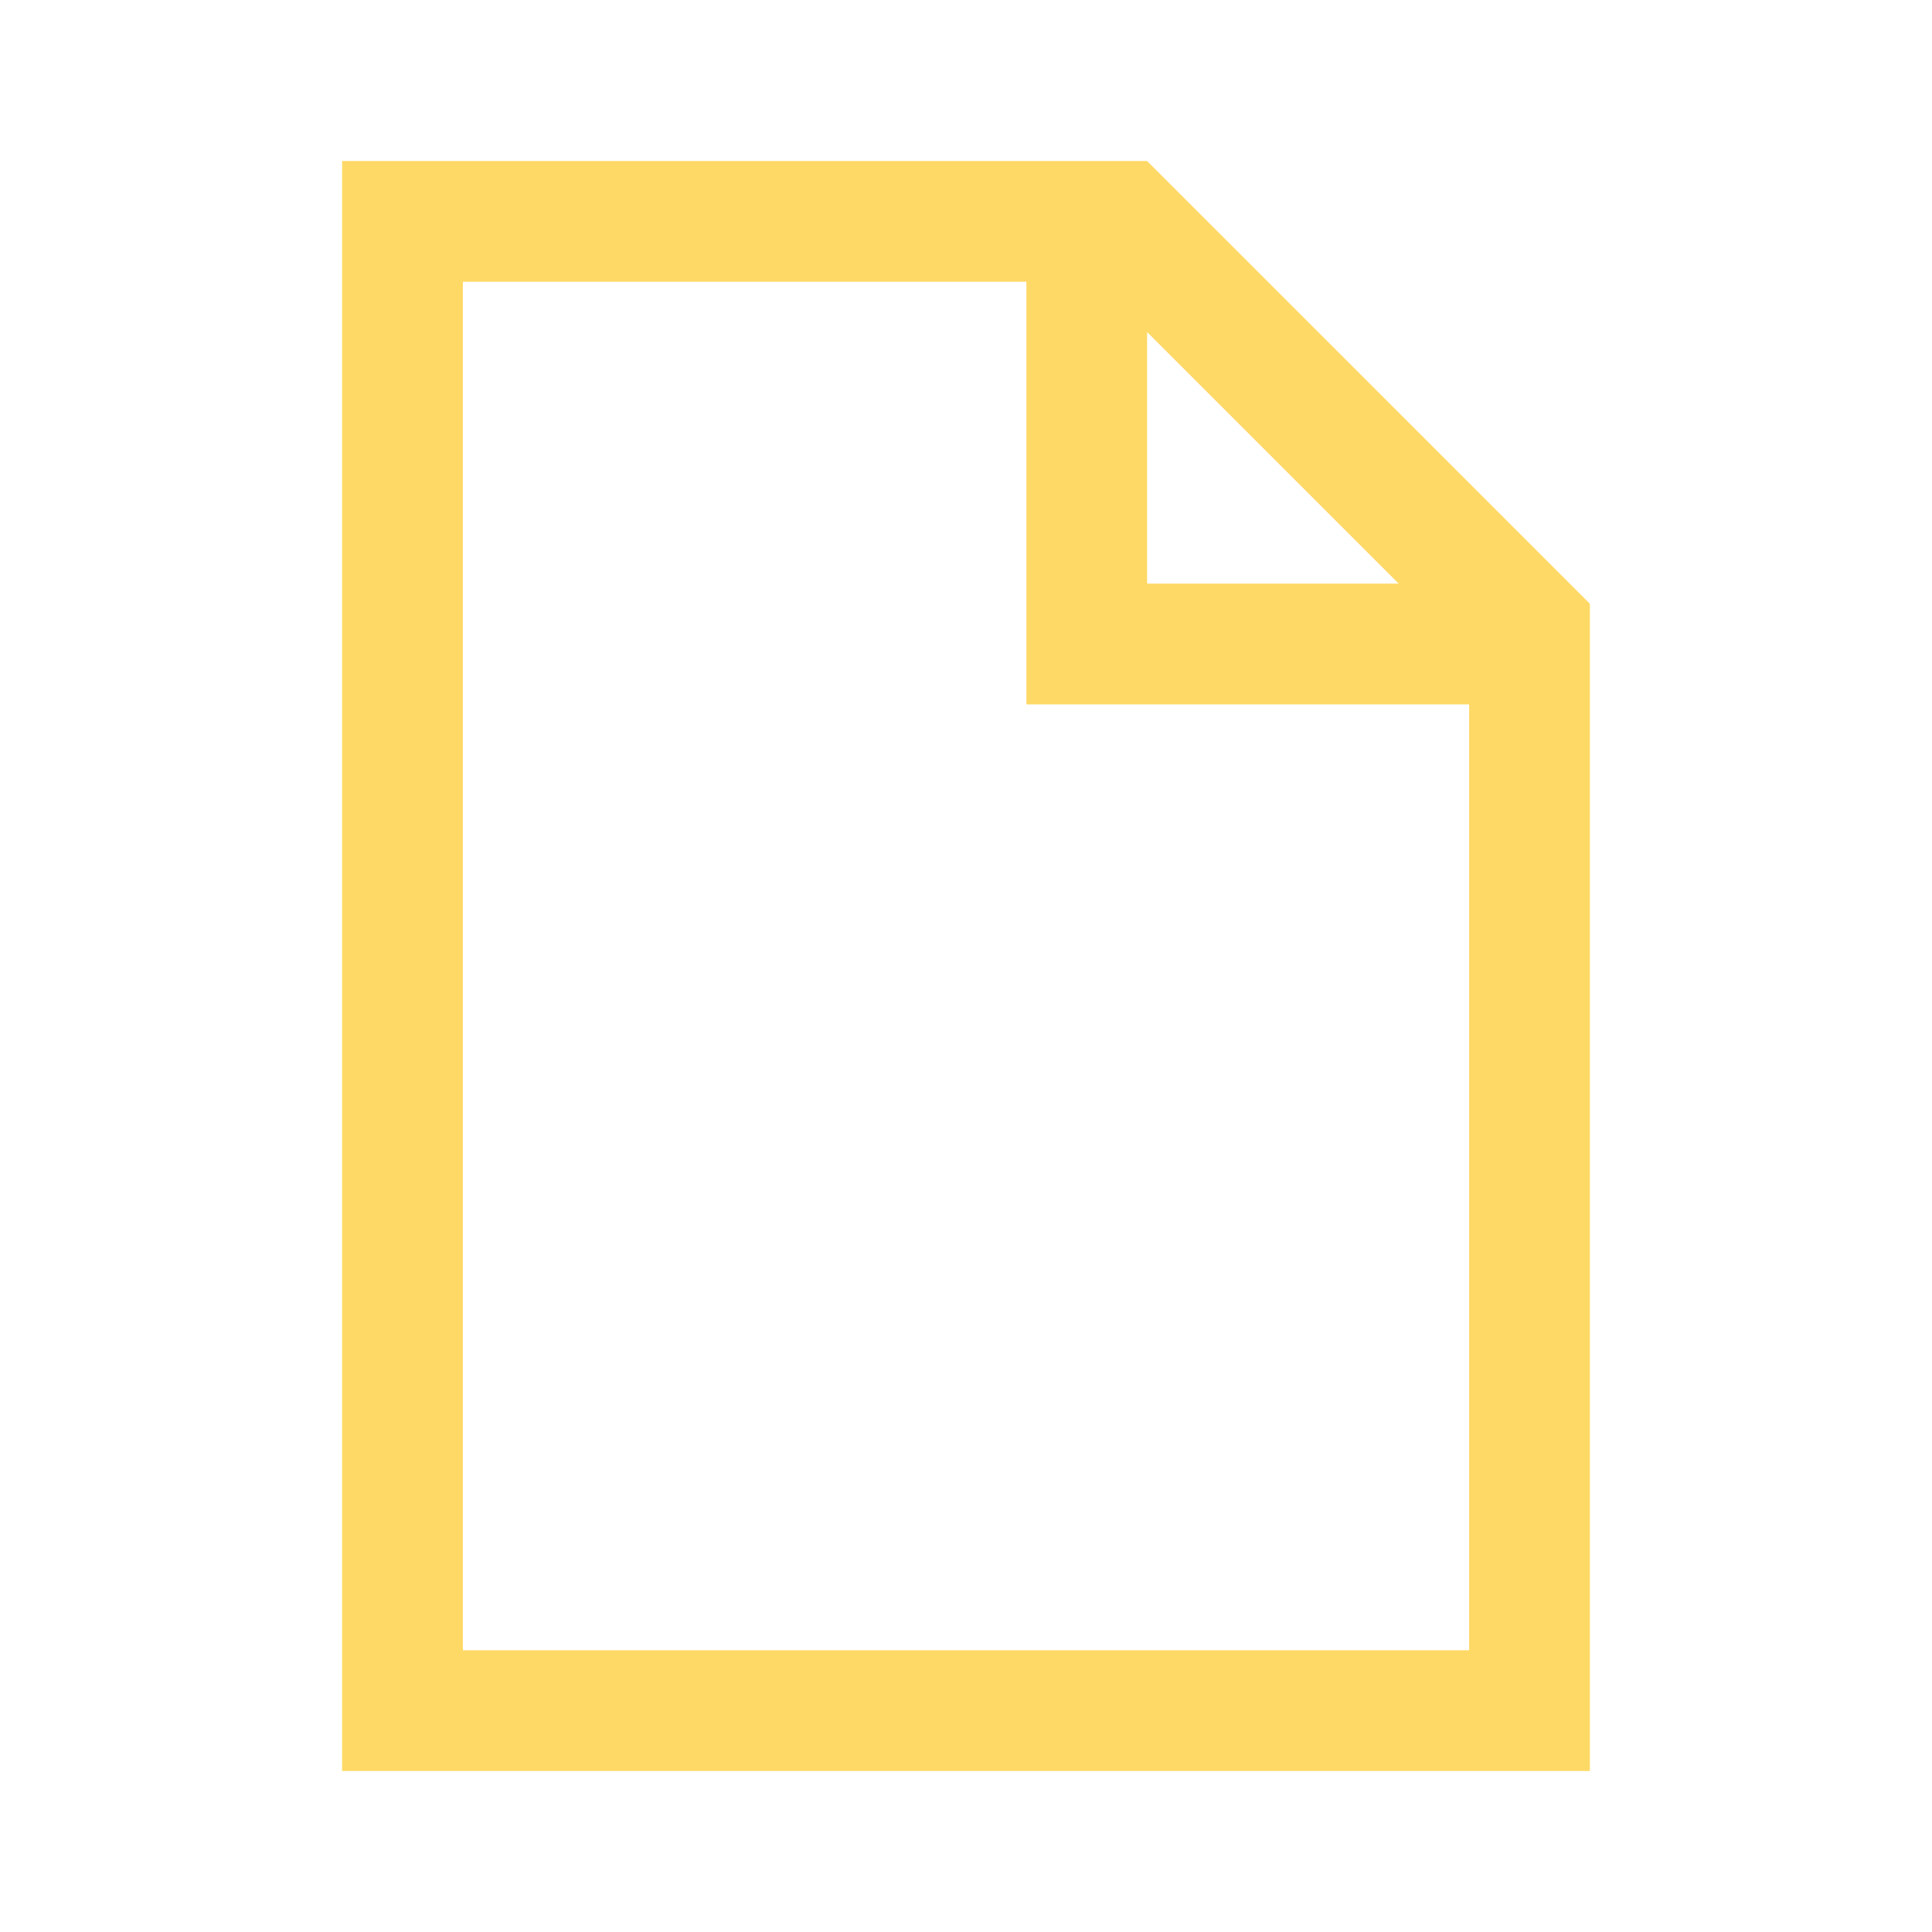 <svg width="38" height="38" xmlns="http://www.w3.org/2000/svg" xmlns:xlink="http://www.w3.org/1999/xlink" xml:space="preserve" overflow="hidden"><defs><clipPath id="clip0"><rect x="608" y="255" width="38" height="38"/></clipPath></defs><g clip-path="url(#clip0)" transform="translate(-608 -255)"><path d="M617.104 287.458 617.104 260.542 628.188 260.542 628.188 268.854 636.896 268.854 636.896 287.458 617.104 287.458ZM630.562 261.531 635.51 266.479 630.562 266.479 630.562 261.531ZM630.562 258.167 614.729 258.167 614.729 289.833 639.271 289.833 639.271 266.875 630.562 258.167Z" fill="#FFD966"/></g></svg>